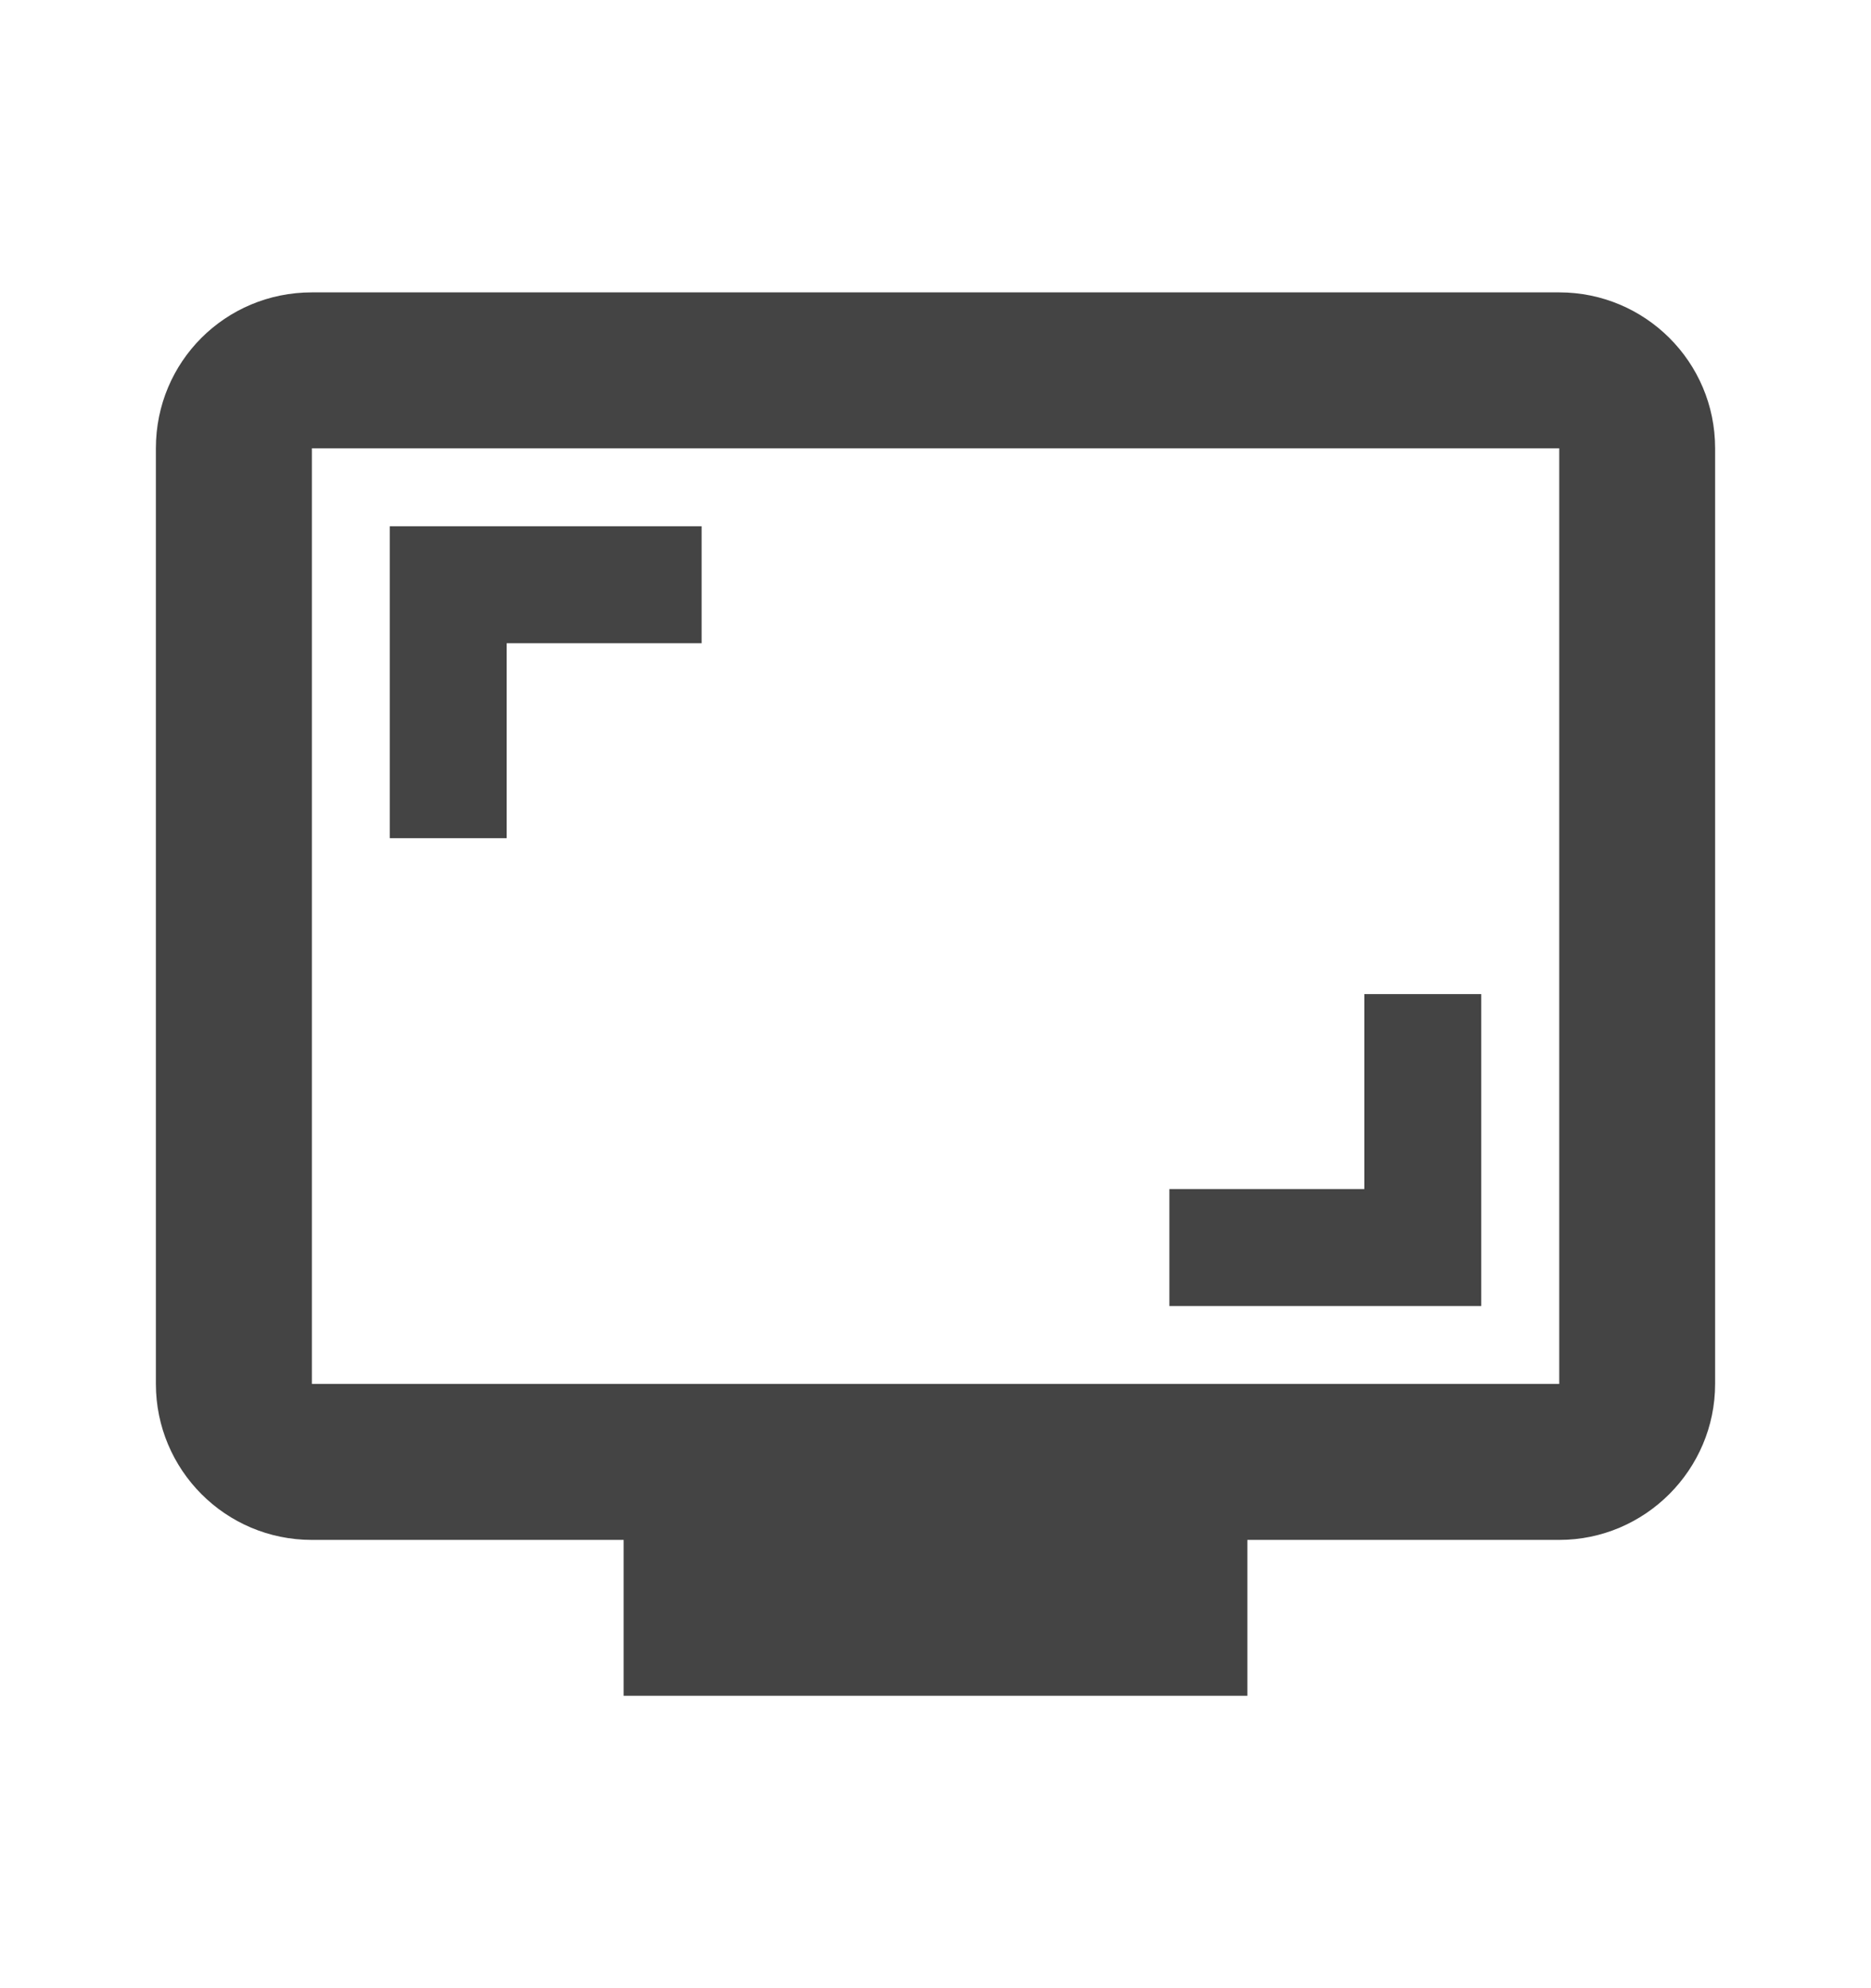 <svg width="16" height="17" viewBox="0 0 16 17" fill="none" xmlns="http://www.w3.org/2000/svg">
<g id="Icons">
<g id="Vector">
<path d="M13.334 2.5H2.667C1.927 2.5 1.333 3.093 1.333 3.833V11.833C1.333 12.567 1.927 13.167 2.667 13.167H5.333V14.5H10.667V13.167H13.334C14.067 13.167 14.667 12.567 14.667 11.833V3.833C14.667 3.093 14.067 2.5 13.334 2.5ZM13.334 11.833H2.667V3.833H13.334V11.833Z" fill="#444"/>
<path d="M4.333 5.5H6V4.5H3.333V7.167H4.333V5.5Z" fill="#444"/>
<path d="M12.667 8.5H11.667V10.167H10V11.167H12.667V8.5Z" fill="#444"/>
</g>
</g>
</svg>
